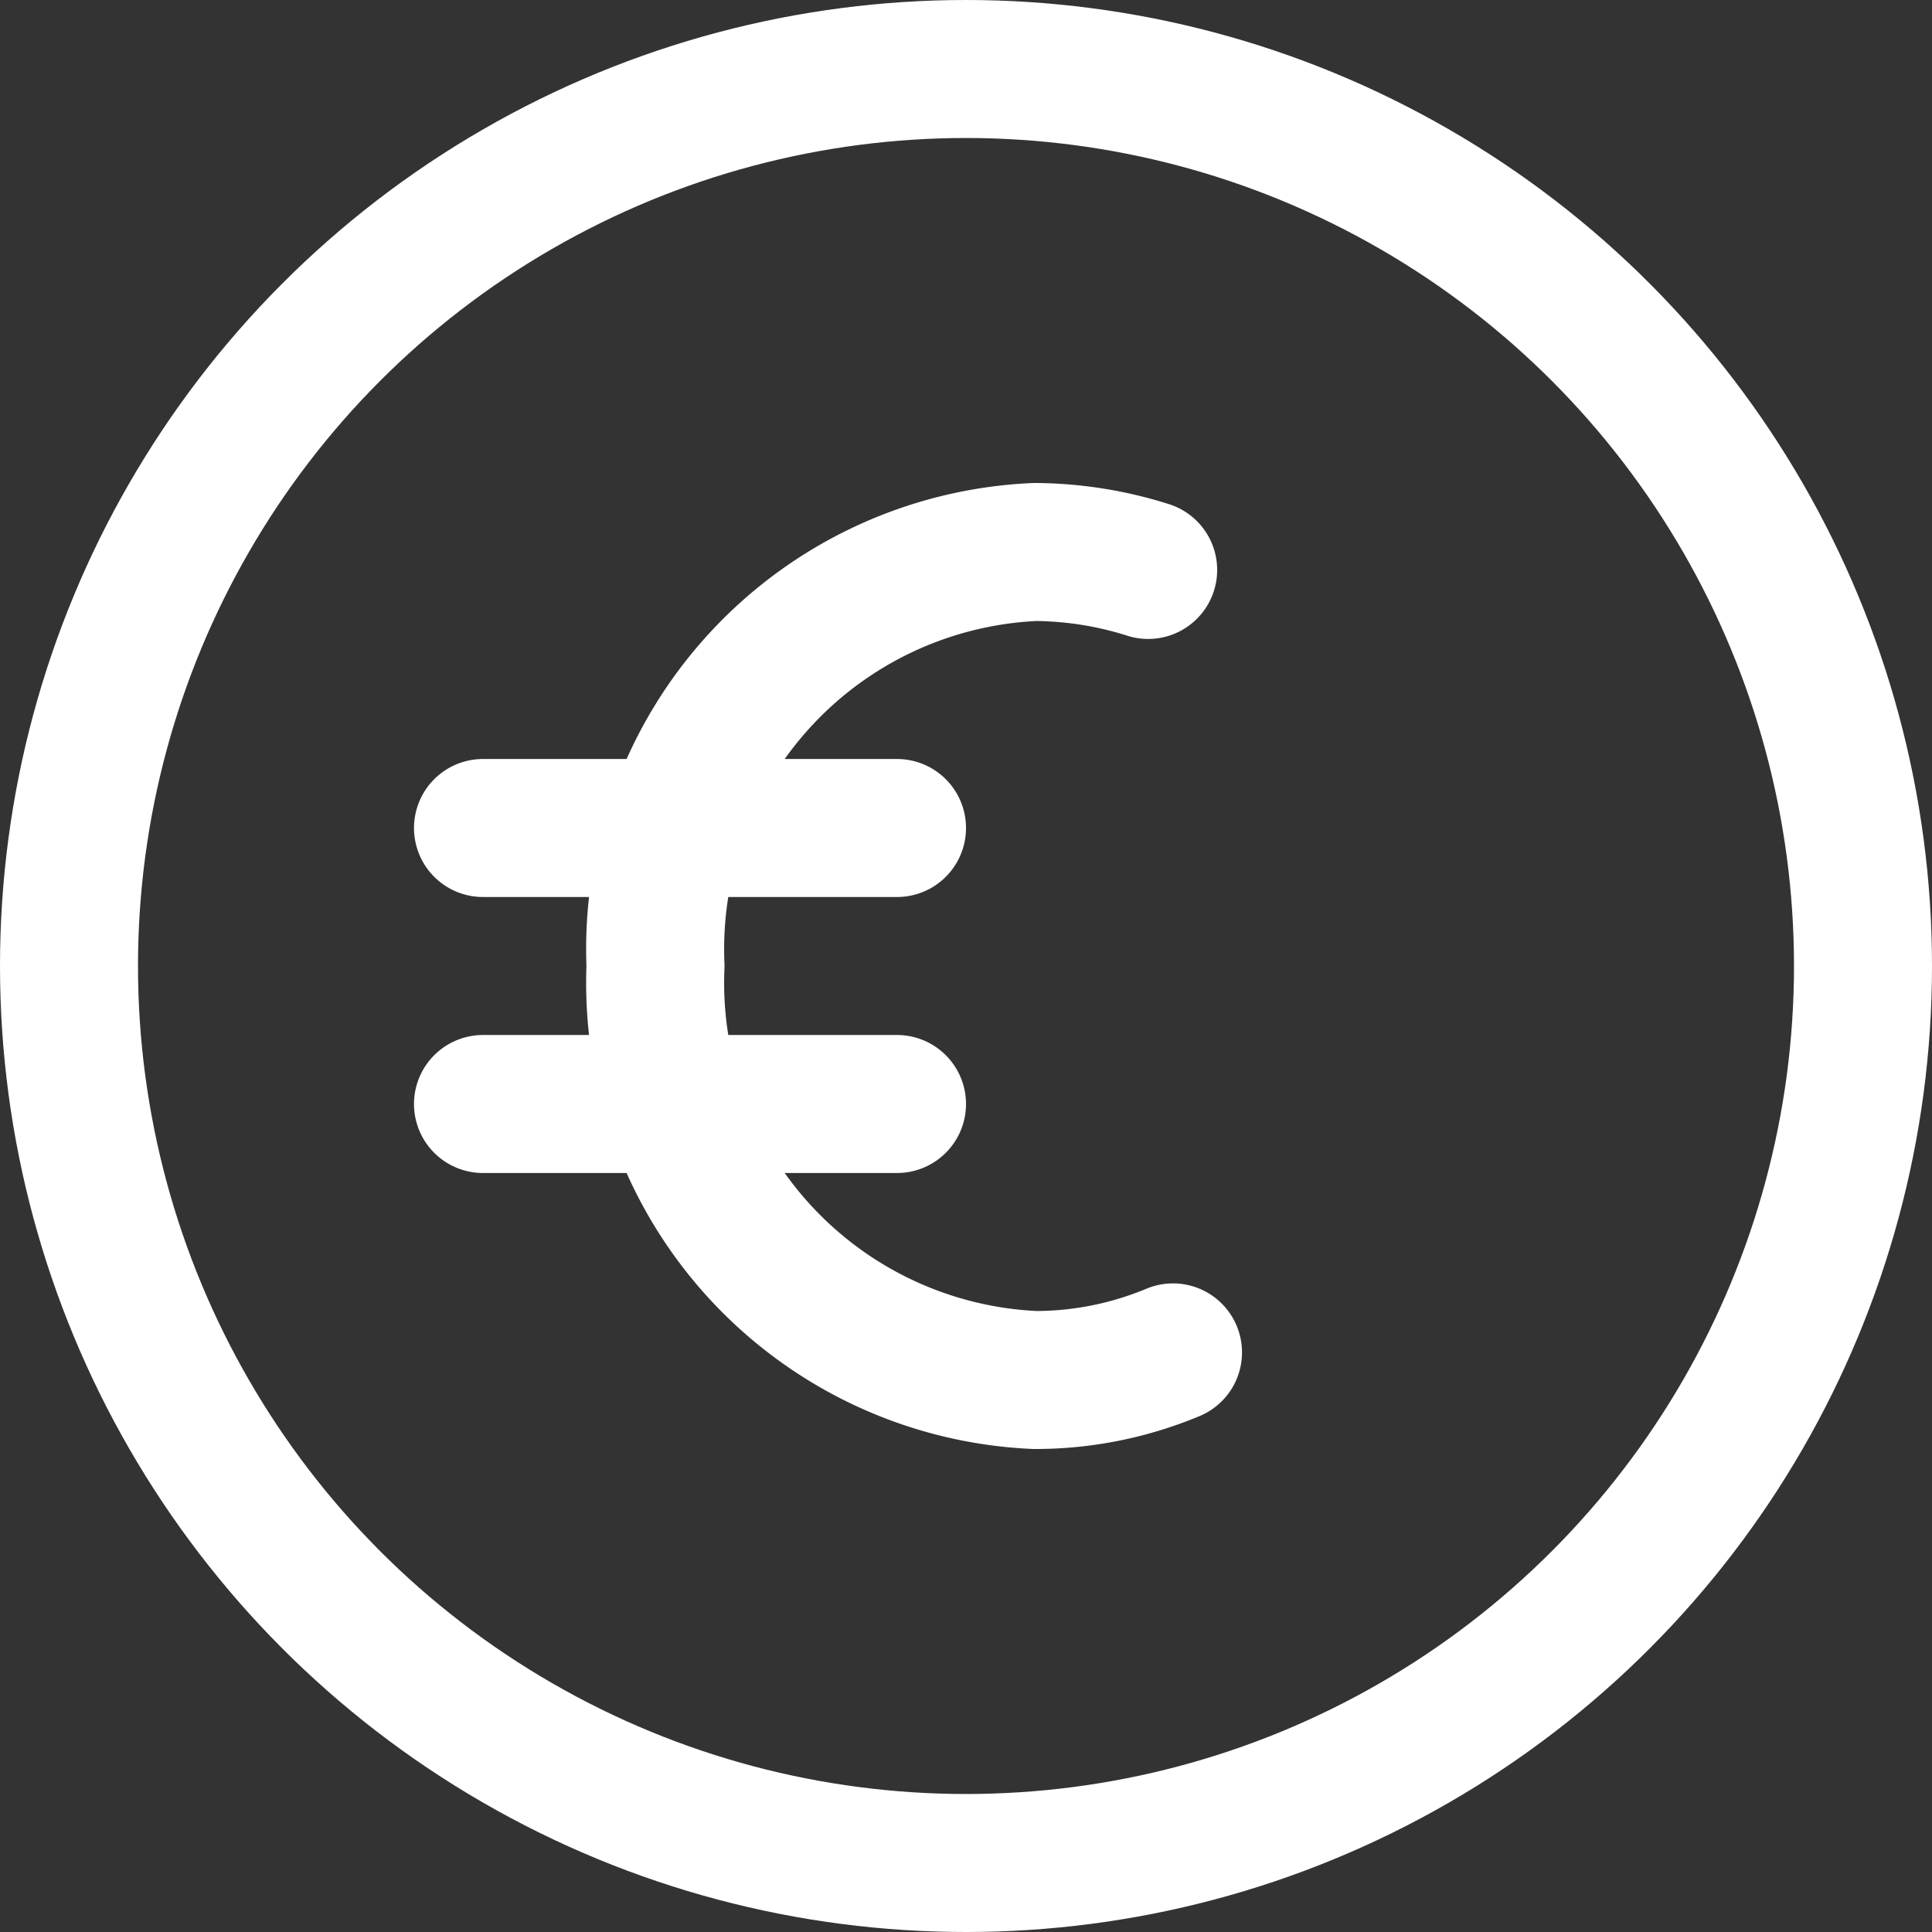 <?xml version="1.0" encoding="UTF-8"?>
<svg xmlns="http://www.w3.org/2000/svg" width="32" height="32" viewBox="0 0 14 14"><rect x="0" y="0" width="14" height="14" fill="#333333" stroke="none"/><g fill="none" stroke="#fff" stroke-linecap="round" stroke-linejoin="round"><path d="M8.5 9.8a2.59 2.59 0 0 1-1 .2a2.88 2.88 0 0 1-2.75-3A2.88 2.88 0 0 1 7.5 4a2.76 2.76 0 0 1 .82.13M3.5 6h3m-3 2h3"/><circle cx="7" cy="7" r="6.5"/></g></svg>